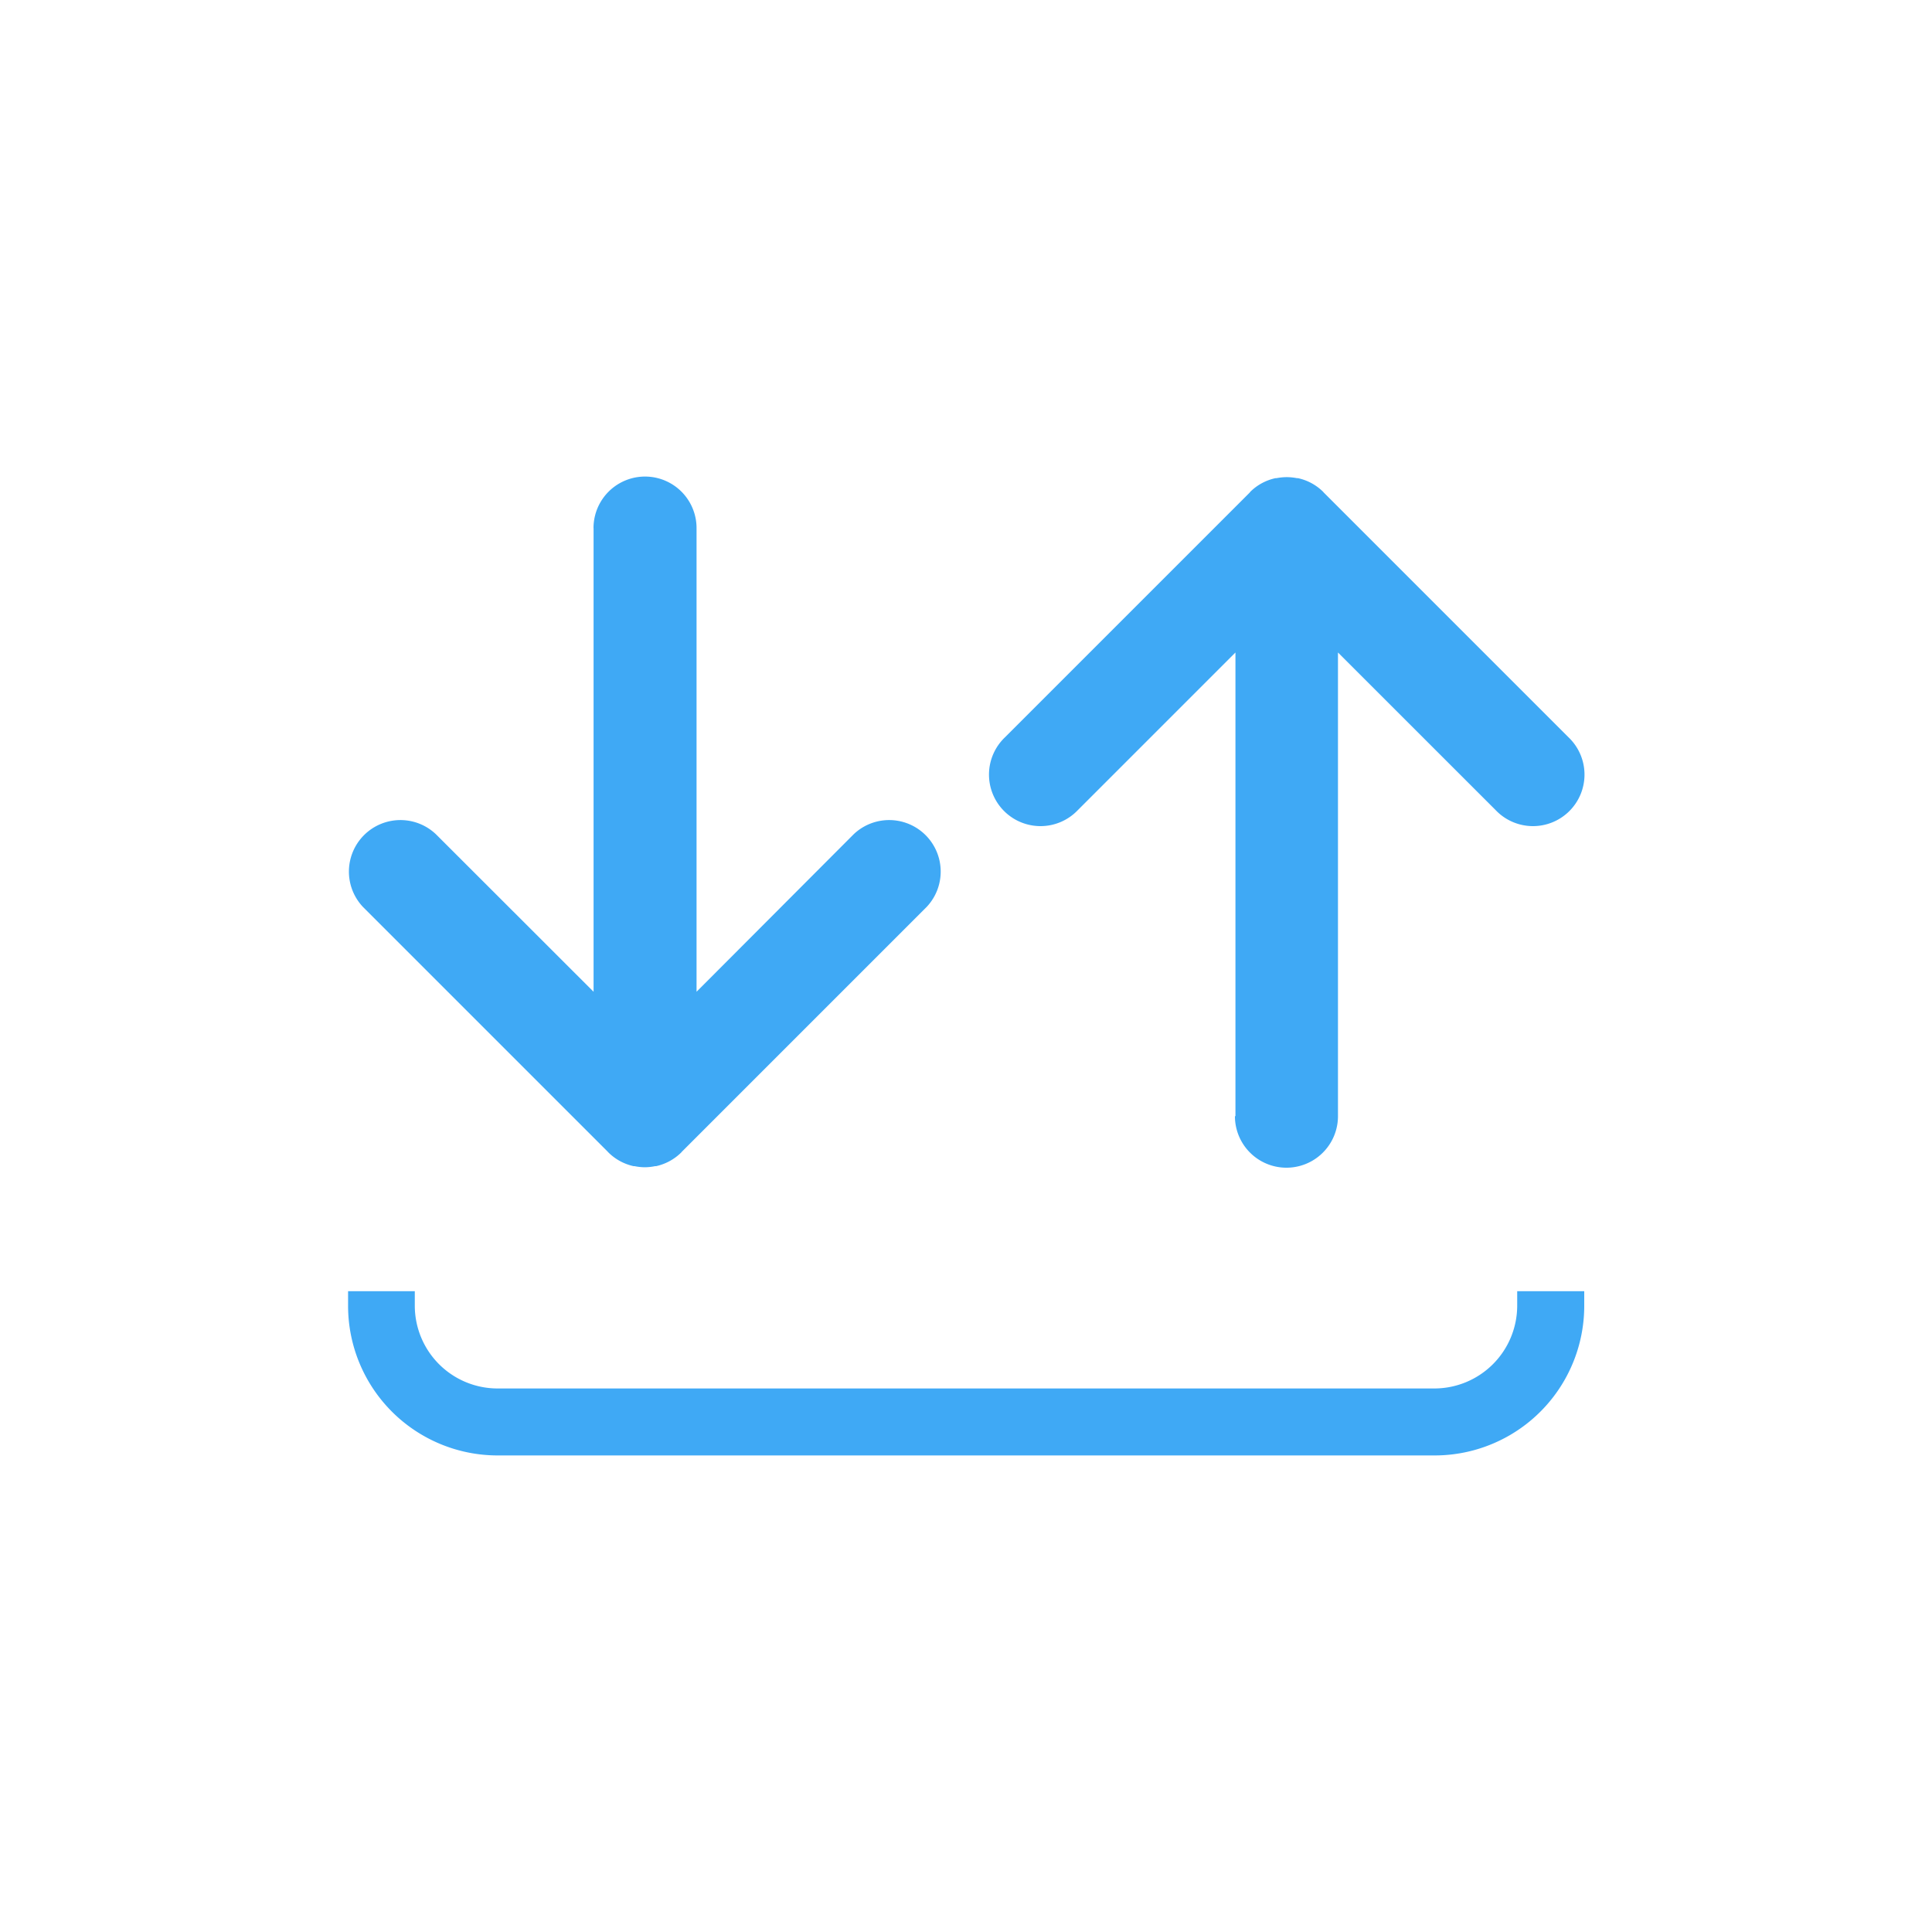<svg xmlns="http://www.w3.org/2000/svg" viewBox="0 0 30 30">
  <defs>
    <style>
      .a {
        fill: #3fa9f5;
      }

      .b {
        fill: none;
      }
    </style>
  </defs>
  <g>
    <g>
      <path class="a" d="M22.274,22.6H7.725a2.323,2.323,0,0,1-2.32-2.321V20.05H6.441v.225A1.286,1.286,0,0,0,7.725,21.56H22.274a1.287,1.287,0,0,0,1.285-1.285V20.05H24.6v.225A2.323,2.323,0,0,1,22.274,22.6Z"/>
      <path class="a" d="M9.217,8.2v7.2L6.769,12.954a.8.8,0,0,0-1.131,1.131l3.8,3.8.009.01a.8.8,0,0,0,.391.213l.016,0a.774.774,0,0,0,.159.017h0a.781.781,0,0,0,.159-.017l.016,0a.8.8,0,0,0,.391-.213l.008-.01,3.8-3.8a.8.8,0,0,0-1.131-1.131L10.816,15.4V8.2a.8.8,0,1,0-1.6,0Z"/>
      <path class="a" d="M19.184,17.332v-7.2l-2.447,2.447a.8.8,0,1,1-1.131-1.131l3.8-3.8.008-.011a.794.794,0,0,1,.391-.212l.016,0a.857.857,0,0,1,.159-.016h0a.849.849,0,0,1,.159.016l.016,0a.794.794,0,0,1,.391.212l.009.011,3.8,3.8a.8.8,0,1,1-1.131,1.131l-2.448-2.447v7.2a.8.8,0,1,1-1.6,0Z"/>
    </g>
    <rect class="b" width="30" height="30"/>
  </g>
</svg>
